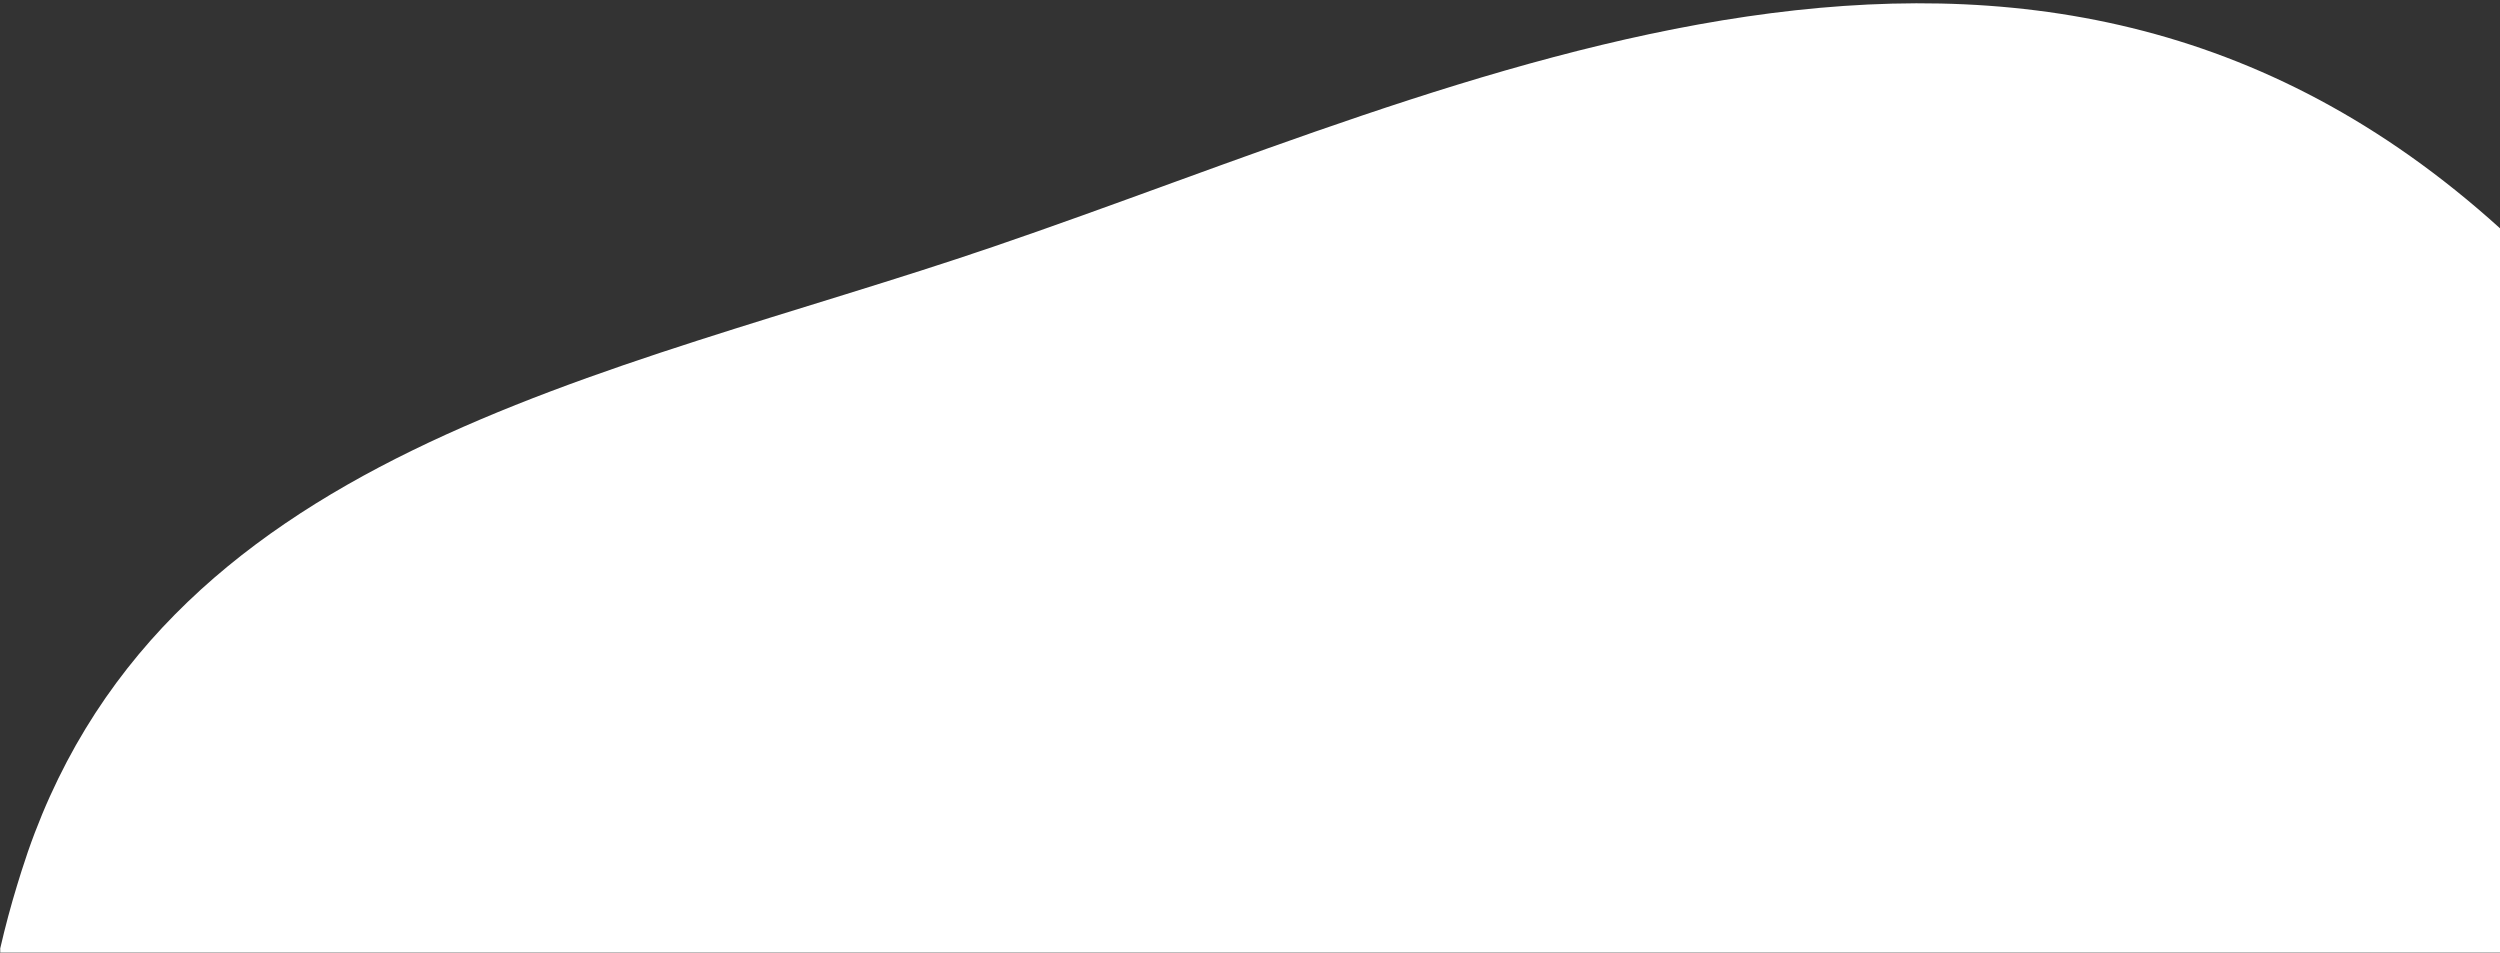 <?xml version="1.0" encoding="utf-8"?>
<!-- Generator: Adobe Illustrator 27.8.1, SVG Export Plug-In . SVG Version: 6.00 Build 0)  -->
<svg version="1.1" id="Layer_1" xmlns="http://www.w3.org/2000/svg" xmlns:xlink="http://www.w3.org/1999/xlink" x="0px" y="0px"
	 viewBox="0 0 1060 404" style="enable-background:new 0 0 1060 404;" xml:space="preserve">
<rect x="0" y="0" width="1060" height="404" fill="#333333" stroke="none"/>
<style type="text/css">
	.st0{fill:#FFFFFF;}
</style>
<path class="st0" d="M1060,96.8c-200.5-181.4-437.9-60.7-639.1,7.9C257.5,160.5,65.3,190.8,9.1,369.4l-1.8,5.8
	c-2.7,8.8-5.1,17.8-7.2,26.9v1.8h1060V96.8z"/>
</svg>
